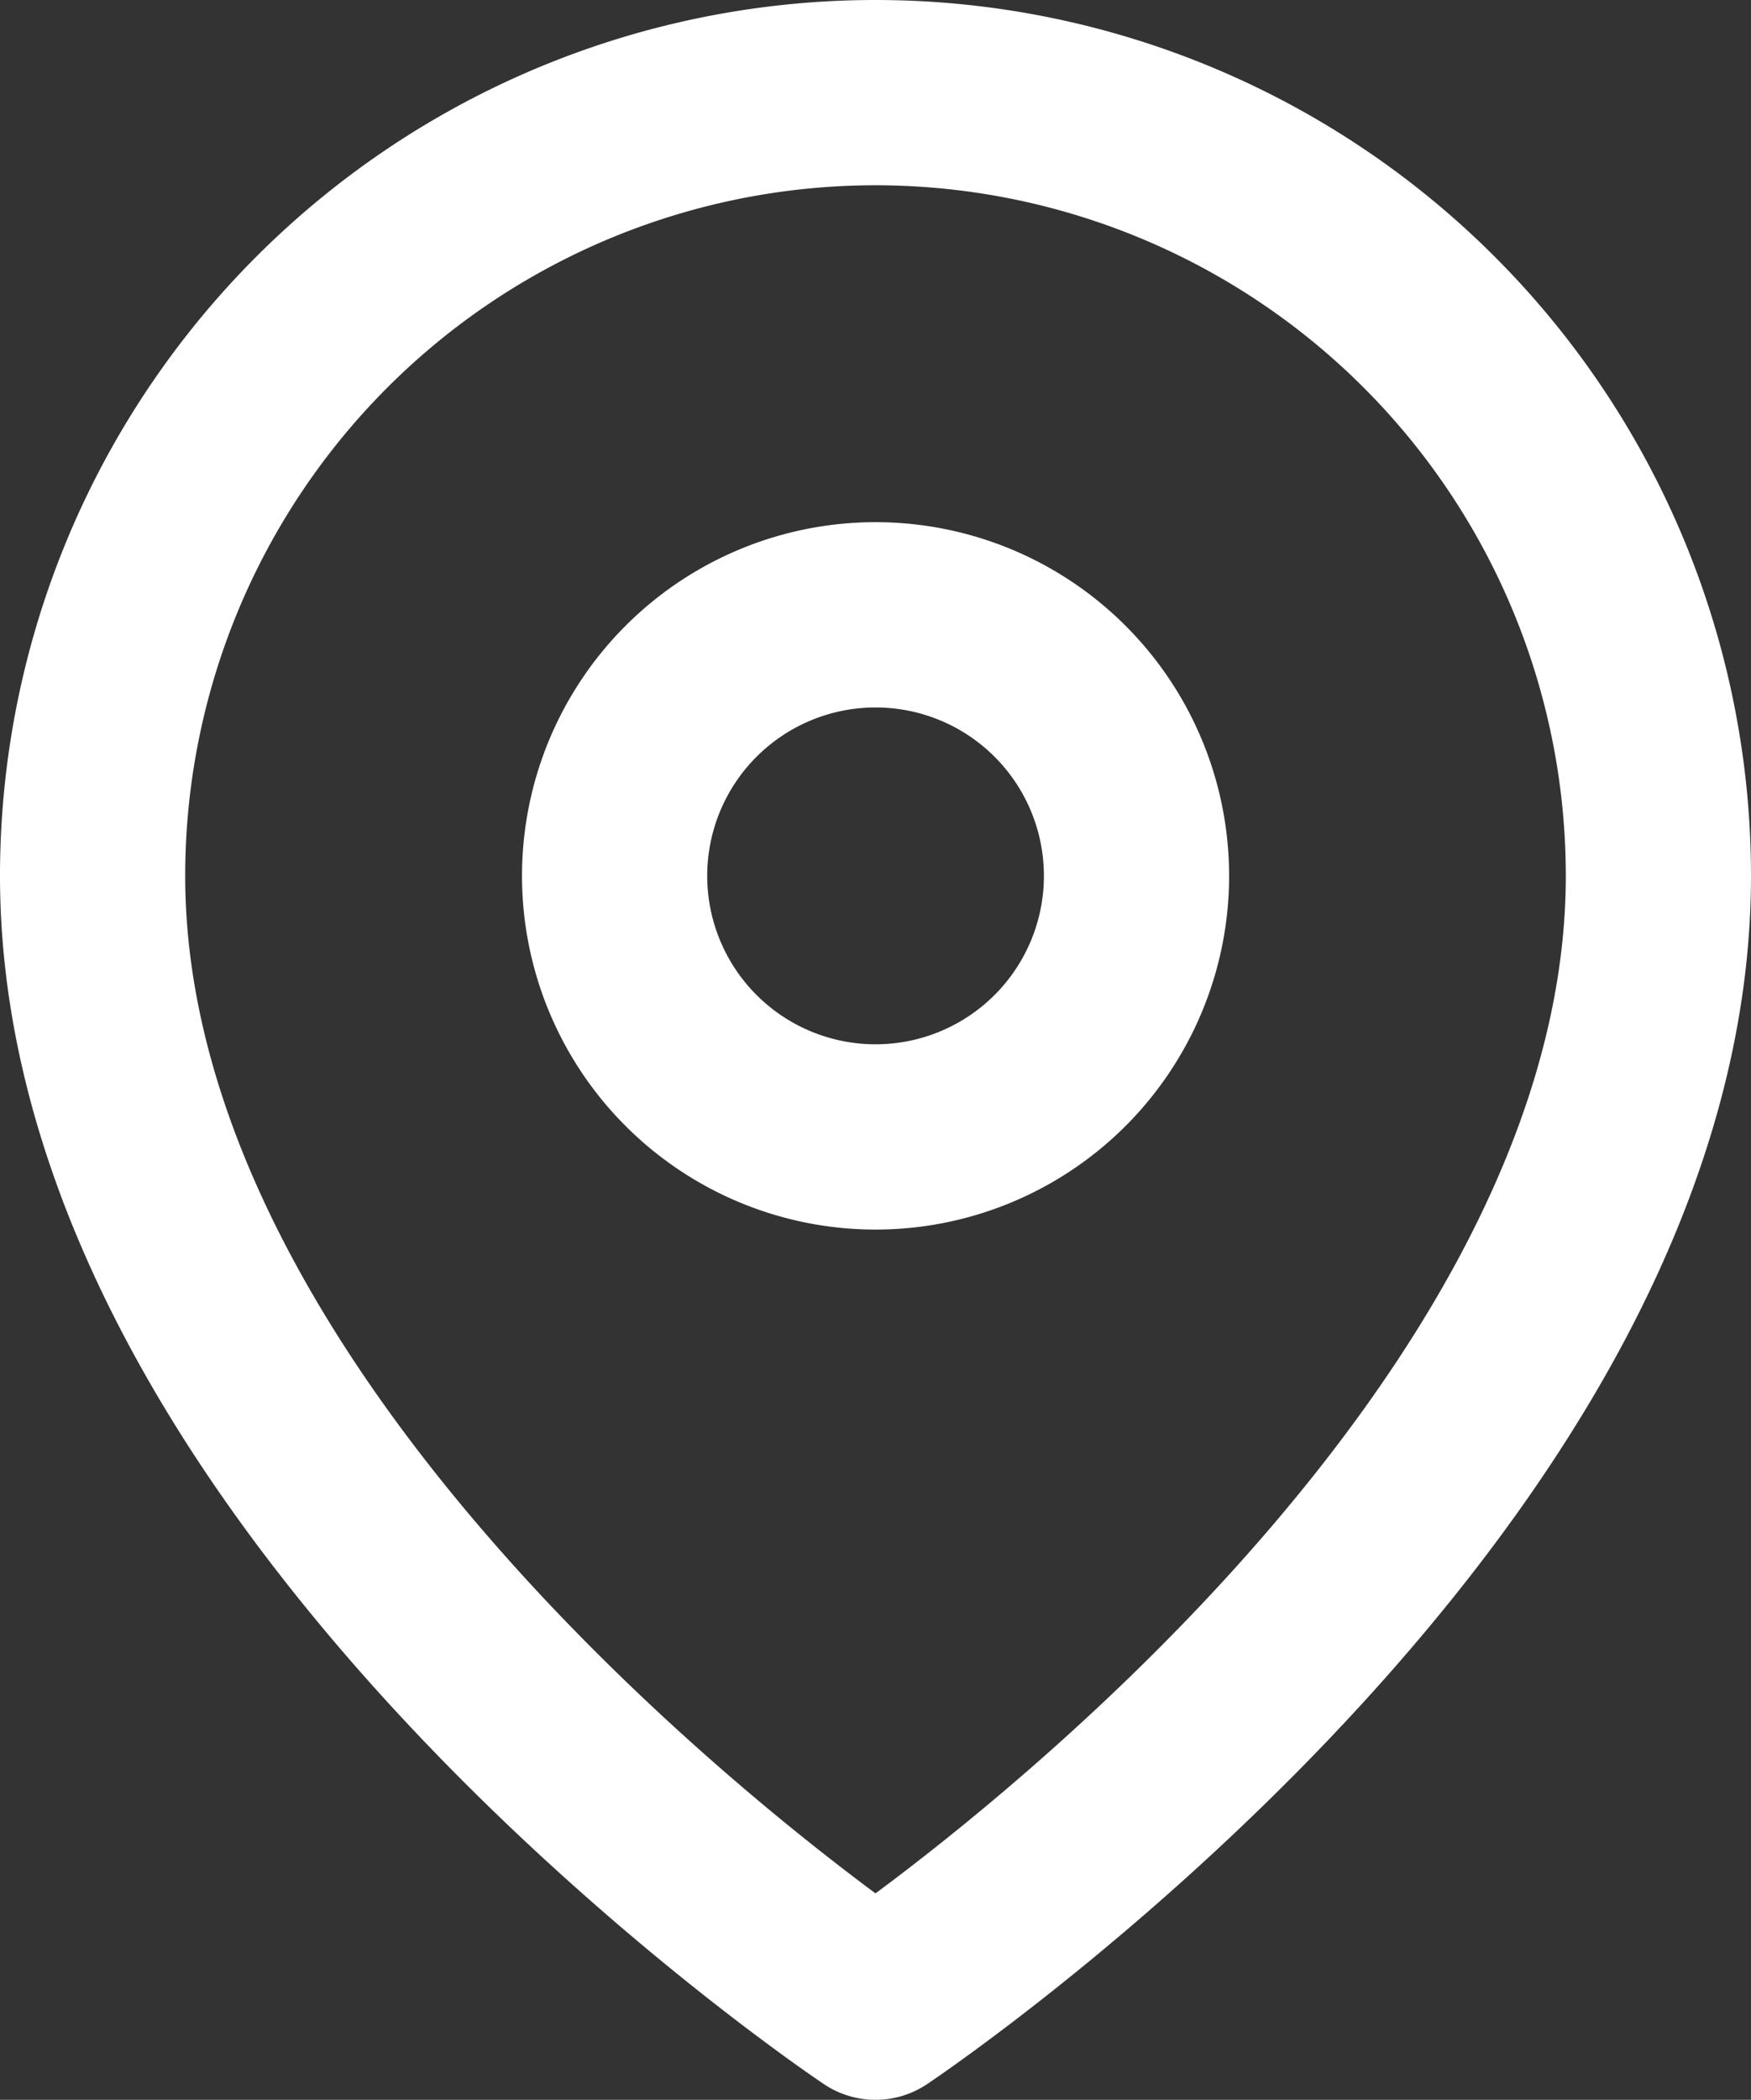 <svg xmlns="http://www.w3.org/2000/svg" width="28.364" height="34" viewBox="0 0 28.364 34">
  <rect x="0" y="0" width="28.364" height="34" fill="#333333" stroke="none"/>
  <g id="Icon_feather-map-pin" data-name="Icon feather-map-pin" transform="translate(-3)">
    <path id="パス_250" data-name="パス 250" d="M29.864,14.182c0,9.864-12.682,18.318-12.682,18.318S4.5,24.045,4.5,14.182a12.682,12.682,0,1,1,25.364,0Z" transform="translate(0 0)" fill="none" stroke="#fff" stroke-linecap="round" stroke-linejoin="round" stroke-width="3"/>
    <path id="パス_251" data-name="パス 251" d="M21.955,14.727A4.227,4.227,0,1,1,17.727,10.5,4.227,4.227,0,0,1,21.955,14.727Z" transform="translate(-0.545 -0.545)" fill="none" stroke="#fff" stroke-linecap="round" stroke-linejoin="round" stroke-width="3"/>
  </g>
</svg>
